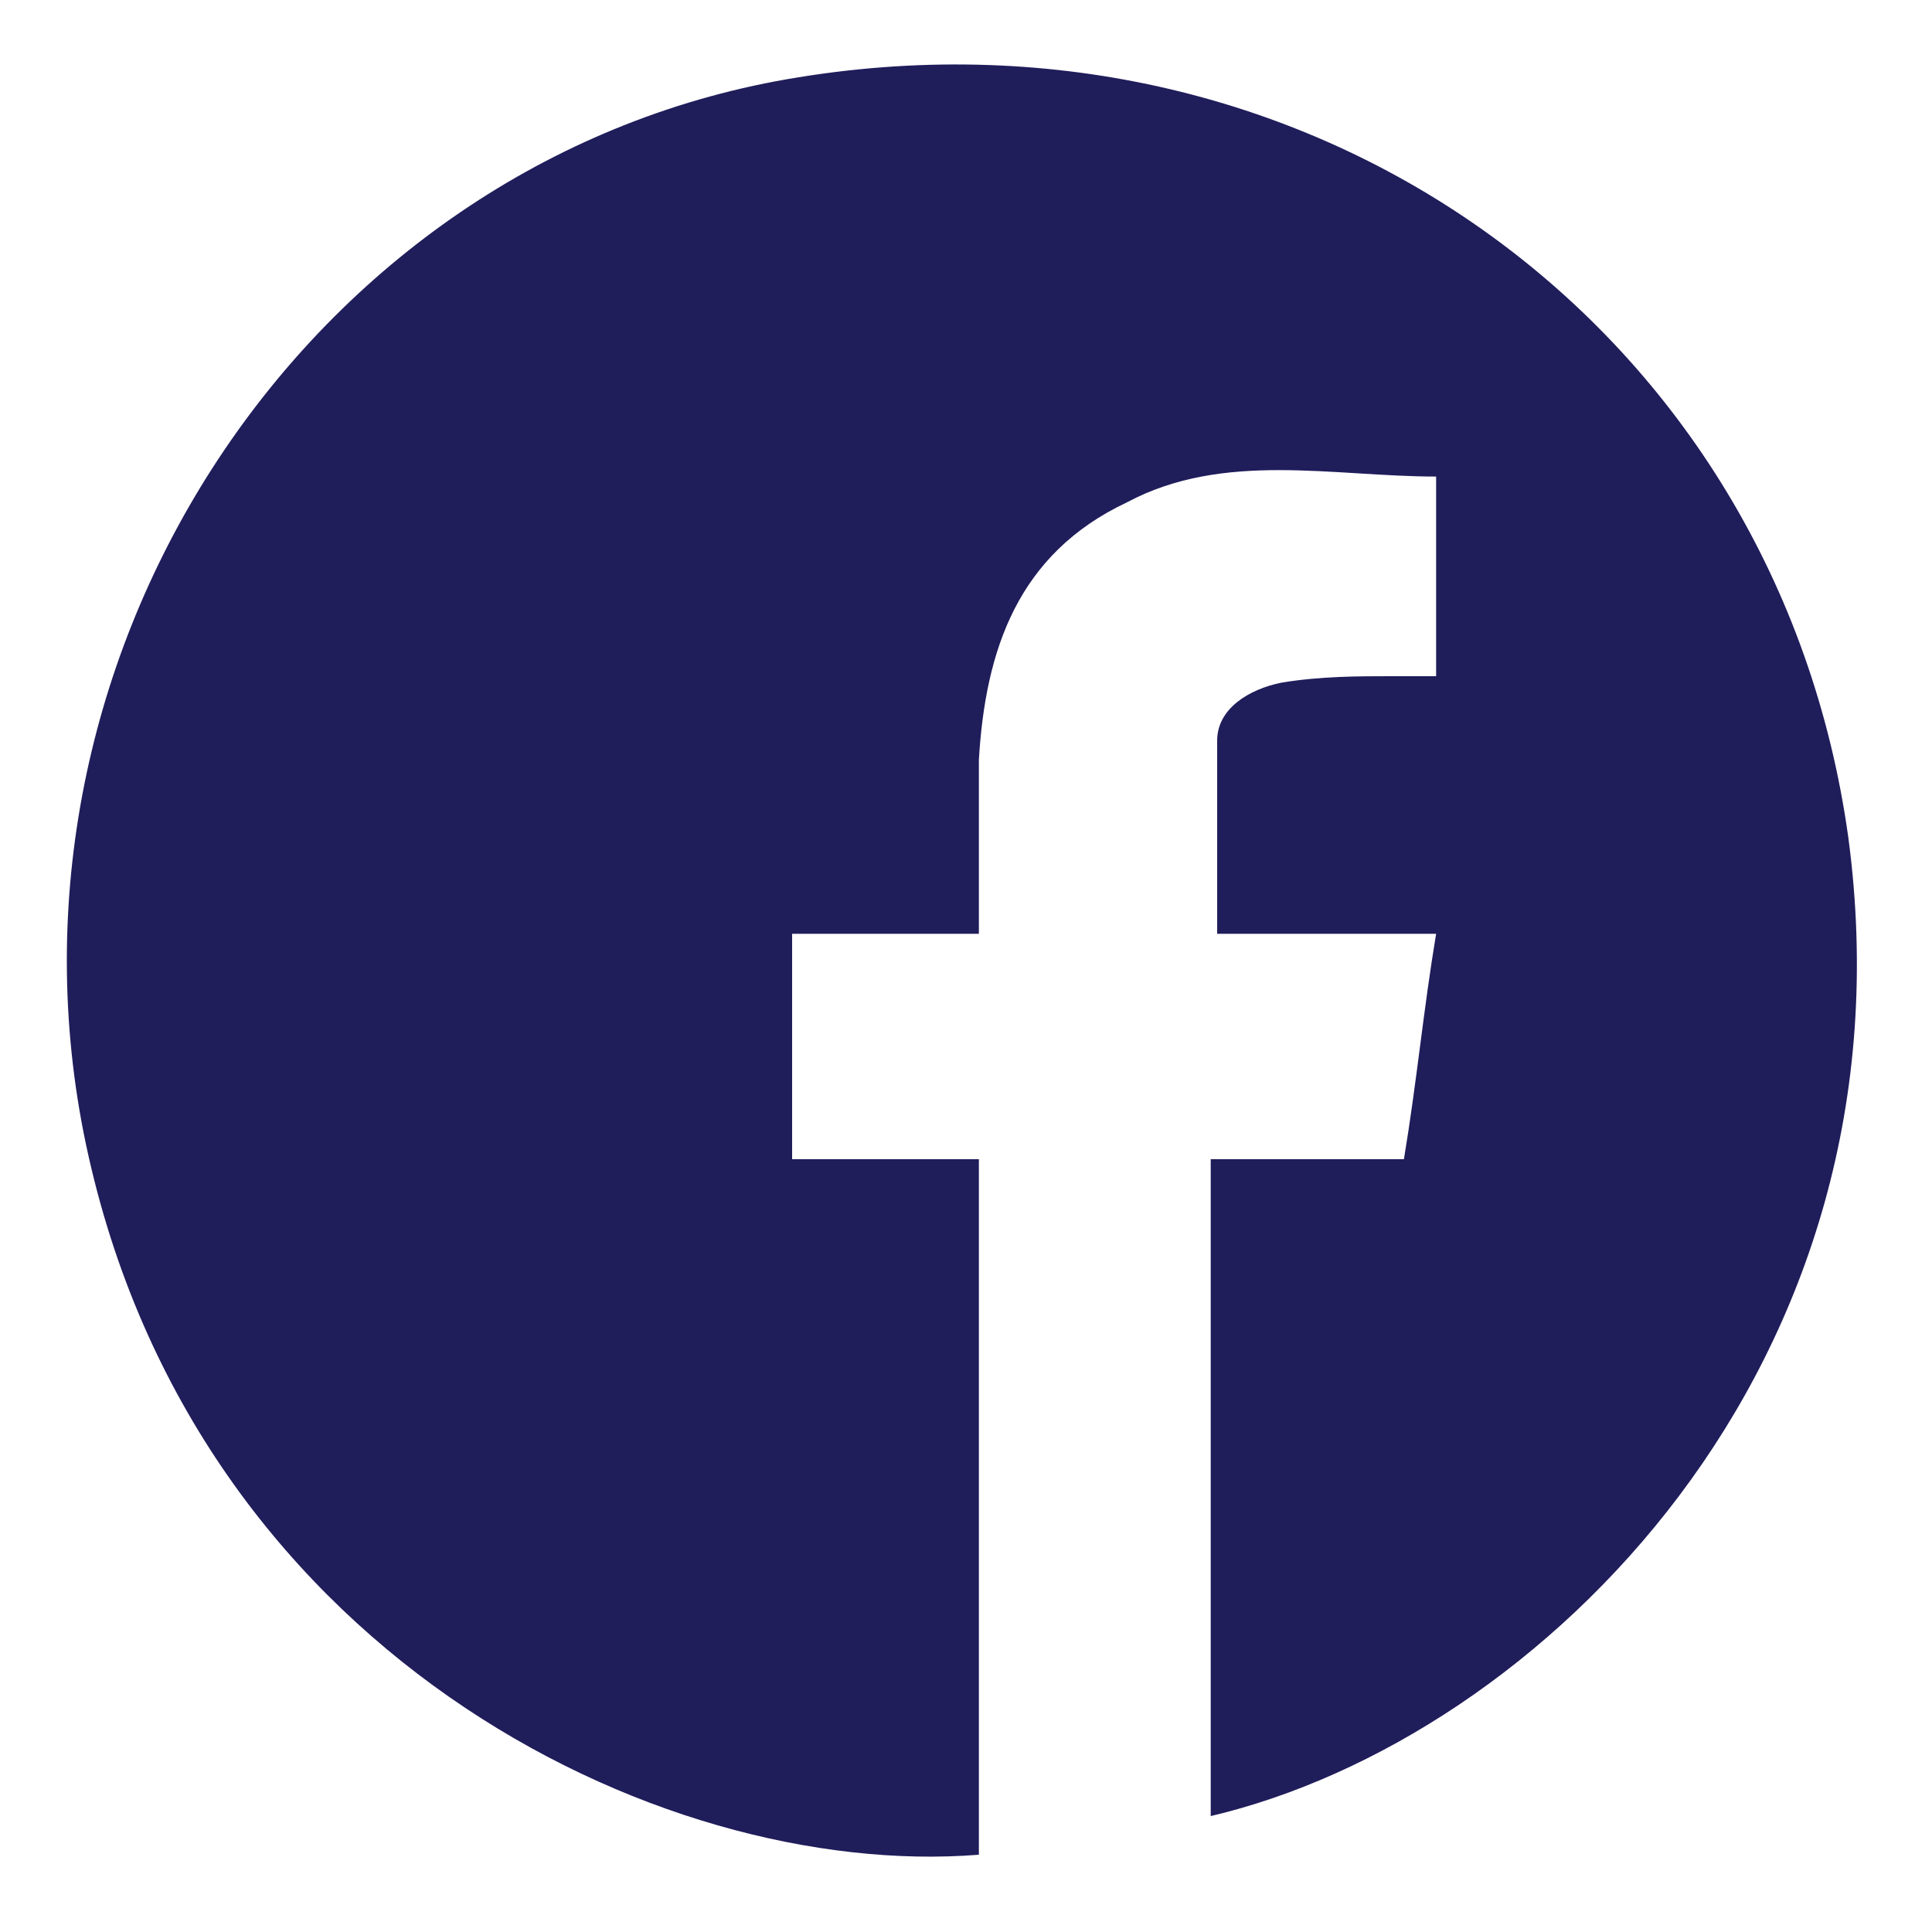 <?xml version="1.0" encoding="utf-8"?>
<!-- Generator: Adobe Illustrator 24.1.3, SVG Export Plug-In . SVG Version: 6.00 Build 0)  -->
<svg version="1.1" id="Layer_1" xmlns="http://www.w3.org/2000/svg" xmlns:xlink="http://www.w3.org/1999/xlink" x="0px" y="0px"
	 viewBox="0 0 30 30" style="enable-background:new 0 0 30 30;" xml:space="preserve">
<style type="text/css">
	.st0{fill:#201D5B;}
</style>
<path class="st0" d="M18.8,28.2V18h3c0.2-1.2,0.3-2.3,0.5-3.5h-3.4c0-1,0-2,0-3c0-0.5,0.5-0.8,1-0.9c0.6-0.1,1.2-0.1,1.7-0.1
	c0.2,0,0.5,0,0.7,0V7.4c-1.6,0-3.3-0.4-4.8,0.4c-1.7,0.8-2.2,2.3-2.3,4c0,0.9,0,1.7,0,2.7h-2.9v3.5h2.9v10.8
	c-5,0.4-12.3-3.2-13.9-11.2C-0.2,10,4.9,2.4,12.4,1.2C20.4-0.1,27.6,5.1,28.7,13C29.8,21.2,23.9,27,18.8,28.2"/>
</svg>
